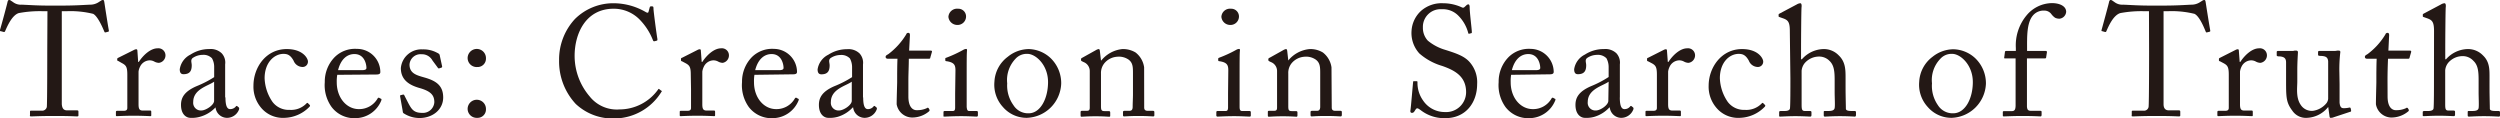 <svg xmlns="http://www.w3.org/2000/svg" viewBox="0 0 400.96 18.97"><defs><style>.cls-1{fill:#231815;}</style></defs><g id="レイヤー_2" data-name="レイヤー 2"><g id="レイヤー_1のコピー_4" data-name="レイヤー 1のコピー 4"><path class="cls-1" d="M7.61,1.8H7A18.35,18.35,0,0,0,3,2.1C1.92,2.45,1.17,4.2.82,5a.19.19,0,0,1-.25.12L.12,5C0,5,0,5,0,4.8.27,3.9,1.14.67,1.19.4s.15-.4.25-.4a.41.41,0,0,1,.3.1l.33.22A2.06,2.06,0,0,0,3.49.75C4.82.8,5.86.9,8.21.9h1.2c2.73,0,3.8-.1,5-.15A2.52,2.52,0,0,0,15.74.4l.47-.3a.51.51,0,0,1,.3-.1c.13,0,.18.07.23.4s.52,3.4.72,4.5c0,.12,0,.17-.15.2l-.4.1c-.1,0-.12,0-.2-.18-.2-.47-1-2.4-1.77-2.8a15.21,15.21,0,0,0-4.33-.42h-.7V8.92c0,.35,0,7.35,0,7.78.05.62.25,1,.85,1h1.57c.23,0,.25.07.25.25v.52c0,.13,0,.2-.25.2s-1-.07-3.5-.07-3.45.07-3.79.07-.23-.1-.23-.25V18c0-.18,0-.25.17-.25h1.7a.76.76,0,0,0,.83-.6c.07-.73.07-8.4.07-8.88Z"/><path class="cls-1" d="M20.42,12c0-1.28-.2-1.53-.9-1.9L19,9.8c-.15-.05-.2-.08-.2-.18V9.47c0-.1.05-.15.2-.22L21.51,8a.86.86,0,0,1,.35-.1c.15,0,.18.15.18.3l.12,1.73h.1c.75-1.15,1.93-2.18,3-2.18a1.14,1.14,0,0,1,1.28,1.1,1.21,1.21,0,0,1-1.05,1.23,1.64,1.64,0,0,1-.73-.2,1.56,1.56,0,0,0-.82-.2,1.76,1.76,0,0,0-1.47,1,2.36,2.36,0,0,0-.25.8v5.25c0,.77.17,1,.69,1h1.18c.15,0,.17.08.17.23v.45c0,.15,0,.22-.12.22s-1.3-.07-2.65-.07c-1.55,0-2.6.07-2.75.07s-.15-.05-.15-.25V18c0-.18.05-.23.28-.23h1c.38,0,.55-.15.55-.47,0-.83,0-1.7,0-3Z"/><path class="cls-1" d="M36.16,15.62c0,1.43.3,1.88.75,1.88a1.16,1.16,0,0,0,.88-.38c.1-.12.15-.17.25-.1l.25.2c.07.08.12.2,0,.45a2.05,2.05,0,0,1-1.95,1.23,1.86,1.86,0,0,1-1.77-1.68h0A5.41,5.41,0,0,1,32,18.75a4.65,4.65,0,0,1-1.47.15c-.6,0-1.5-.5-1.5-2.08,0-1.15.53-2.15,2.5-3a16.67,16.67,0,0,0,2.82-1.45v-1.6A2.82,2.82,0,0,0,34,9.35a1.87,1.87,0,0,0-1.5-.55,2.82,2.82,0,0,0-1.62.52c-.35.33-.13.7-.13,1.15,0,.88-.29,1.43-1.32,1.43-.4,0-.6-.23-.6-.8a3.14,3.14,0,0,1,1.73-2.35,5.44,5.44,0,0,1,3-.88,2.54,2.54,0,0,1,2,.68,2.18,2.18,0,0,1,.55,1.77v5.3ZM34.34,13.1c-.9.67-3.35,1.17-3.35,3.25a1.23,1.23,0,0,0,1.3,1.37c.72,0,2.05-.87,2.05-1.55Z"/><path class="cls-1" d="M42.44,12.55a7.1,7.1,0,0,0,1.27,3.8,3.24,3.24,0,0,0,2.73,1.27,3.42,3.42,0,0,0,2.75-1.07.13.13,0,0,1,.2,0l.25.25c.1.1.12.17,0,.32a5.79,5.79,0,0,1-4,1.78,4.56,4.56,0,0,1-3.87-1.75,5.21,5.21,0,0,1-1.12-3.4c0-2.93,2-5.88,5.34-5.88,2.6,0,3.4,1.5,3.4,2a.85.85,0,0,1-.92.87,1.56,1.56,0,0,1-1.38-1c-.55-1-1.07-1.1-1.67-1.1C44,8.67,42.44,10,42.44,12.55Z"/><path class="cls-1" d="M54.09,12a6.22,6.22,0,0,0-.08,1.2c0,2.45,1.55,4.3,3.55,4.3a3.41,3.41,0,0,0,3-1.7.21.21,0,0,1,.22-.13l.33.18c.07,0,.12.1,0,.37a4.51,4.51,0,0,1-4,2.73,4.57,4.57,0,0,1-3.92-1.78,6,6,0,0,1-1.1-4,5.6,5.6,0,0,1,1.58-4,4.62,4.62,0,0,1,3.57-1.33A3.73,3.73,0,0,1,61,11.55c0,.35-.3.4-.7.4Zm4-.75c.48,0,.68-.13.68-.35,0-.58-.3-2.23-1.93-2.23-1.1,0-2.15.73-2.62,2.58Z"/><path class="cls-1" d="M64.74,18.17c-.13-.07-.13-.22-.15-.35l-.42-2.37c0-.13,0-.18.15-.2l.32-.08a.19.19,0,0,1,.22.15l.63,1.23c.5.92.85,1.55,2.17,1.55a1.83,1.83,0,0,0,2-1.7c0-1.13-.55-1.78-2.43-2.3-1.47-.43-2.94-1.2-2.94-3.18a3.3,3.3,0,0,1,3.49-3,4.59,4.59,0,0,1,2.3.53c.38.17.43.3.45.45l.38,1.75c0,.1,0,.17-.18.22l-.3.1c-.1,0-.15,0-.22-.12l-.85-1.15a1.91,1.91,0,0,0-1.75-1,1.77,1.77,0,0,0-1.93,1.65c0,1.45,1.18,1.73,2.4,2.08,1.83.52,3,1.27,3,3.2s-1.67,3.3-3.8,3.3A4.65,4.65,0,0,1,64.74,18.17Z"/><path class="cls-1" d="M75,9.27a1.47,1.47,0,0,1,2.94.1,1.34,1.34,0,0,1-1.4,1.38A1.45,1.45,0,0,1,75,9.27Zm0,8.15a1.47,1.47,0,0,1,2.94.1,1.34,1.34,0,0,1-1.4,1.38A1.45,1.45,0,0,1,75,17.42Z"/><path class="cls-1" d="M92.34,16.67a10,10,0,0,1-2.67-7,9.54,9.54,0,0,1,2.54-6.62A8.73,8.73,0,0,1,98.46.52a10.31,10.31,0,0,1,5.05,1.38c.33.2.45.17.5,0l.2-.73c.05-.15.1-.15.33-.15s.27.05.27.4.5,4.15.63,4.85c0,.13,0,.23-.1.25l-.38.1c-.12,0-.17,0-.25-.2a9.79,9.79,0,0,0-1.95-3.1A5.8,5.8,0,0,0,98.41,1.4c-4.47,0-6.27,4-6.25,7.62a10,10,0,0,0,2.4,6.43,5.56,5.56,0,0,0,4.8,2.1,7.63,7.63,0,0,0,6.18-3.18c.07-.12.12-.15.2-.07l.32.25c.08,0,.13.1,0,.22A8.93,8.93,0,0,1,98.66,19,8.67,8.67,0,0,1,92.34,16.67Z"/><path class="cls-1" d="M110.79,12c0-1.28-.2-1.53-.9-1.9l-.47-.25c-.15-.05-.2-.08-.2-.18V9.47c0-.1,0-.15.2-.22L111.89,8a.82.82,0,0,1,.35-.1c.15,0,.17.15.17.3l.13,1.73h.1c.75-1.15,1.92-2.18,3-2.18a1.13,1.13,0,0,1,1.27,1.1,1.21,1.21,0,0,1-1,1.23,1.64,1.64,0,0,1-.72-.2,1.57,1.57,0,0,0-.83-.2,1.76,1.76,0,0,0-1.47,1,2.61,2.61,0,0,0-.25.8v5.25c0,.77.17,1,.7,1h1.17c.15,0,.18.08.18.23v.45c0,.15,0,.22-.13.22s-1.3-.07-2.65-.07c-1.54,0-2.59.07-2.74.07s-.15-.05-.15-.25V18c0-.18,0-.23.27-.23h1c.37,0,.54-.15.54-.47,0-.83,0-1.7,0-3Z"/><path class="cls-1" d="M121,12a6.47,6.47,0,0,0-.07,1.2c0,2.45,1.55,4.3,3.55,4.3a3.39,3.39,0,0,0,3-1.7.22.22,0,0,1,.23-.13l.32.18c.08,0,.13.1,0,.37a4.51,4.51,0,0,1-4,2.73,4.59,4.59,0,0,1-3.93-1.78,6,6,0,0,1-1.09-4,5.63,5.63,0,0,1,1.57-4,4.62,4.62,0,0,1,3.57-1.33,3.73,3.73,0,0,1,3.68,3.68c0,.35-.3.4-.7.4Zm4-.75c.47,0,.67-.13.67-.35,0-.58-.3-2.23-1.92-2.23-1.1,0-2.15.73-2.63,2.58Z"/><path class="cls-1" d="M138.44,15.62c0,1.43.3,1.88.75,1.88a1.12,1.12,0,0,0,.87-.38c.1-.12.15-.17.25-.1l.25.2c.08.08.13.2,0,.45a2.07,2.07,0,0,1-1.95,1.23,1.87,1.87,0,0,1-1.78-1.68h-.05a5.37,5.37,0,0,1-2.47,1.53,4.75,4.75,0,0,1-1.48.15c-.6,0-1.49-.5-1.49-2.08,0-1.15.52-2.15,2.49-3a16.46,16.46,0,0,0,2.83-1.45v-1.6a2.93,2.93,0,0,0-.35-1.4,1.9,1.9,0,0,0-1.5-.55,2.85,2.85,0,0,0-1.63.52c-.35.33-.12.7-.12,1.15,0,.88-.3,1.43-1.32,1.43-.4,0-.61-.23-.61-.8a3.14,3.14,0,0,1,1.73-2.35,5.47,5.47,0,0,1,3-.88,2.56,2.56,0,0,1,2,.68,2.22,2.22,0,0,1,.55,1.77v5.3Zm-1.83-2.52c-.9.67-3.35,1.17-3.35,3.25a1.23,1.23,0,0,0,1.3,1.37c.73,0,2.05-.87,2.05-1.55Z"/><path class="cls-1" d="M145.69,15.47c0,1.88.85,2.2,1.3,2.2a3.68,3.68,0,0,0,1.65-.32.2.2,0,0,1,.3,0l.12.22c.08.1,0,.2-.05.28a4.19,4.19,0,0,1-2.77,1,2.56,2.56,0,0,1-2.43-2.13c0-1,.08-3.22.08-3.57v-.55c0-.45,0-2.13.05-3.18h-1.53c-.22,0-.37-.1-.37-.3s.15-.27.45-.45a11.32,11.32,0,0,0,2.85-3.15.33.33,0,0,1,.35-.25c.2,0,.25.18.25.38l-.13,2.47h3.48a.16.16,0,0,1,.17.23l-.25.87c0,.13-.07.2-.22.2h-3.23c0,1.15-.07,2.35-.07,3.5Z"/><path class="cls-1" d="M153.24,11.32c0-.85-.15-1.3-1.4-1.5-.18,0-.23-.07-.23-.17V9.42c0-.07,0-.12.18-.17A19.9,19.9,0,0,0,154.49,8a1,1,0,0,1,.47-.15c.13,0,.15.13.13.3-.05.43-.05,2-.05,4.08V15c0,1,0,1.88,0,2.15.05.48.13.65.4.65h1.15c.2,0,.25.08.25.23v.42c0,.18-.05.25-.22.25s-1.35-.07-2.4-.07c-1.45,0-2.43.07-2.7.07s-.2-.05-.2-.2V18c0-.15.07-.2.25-.2h1.22c.28,0,.38-.1.4-.5,0-.75,0-1.52,0-2.27ZM152.11,2.7a1.39,1.39,0,0,1,1.53-1.3,1.24,1.24,0,0,1,1.3,1.22A1.36,1.36,0,0,1,153.49,4,1.43,1.43,0,0,1,152.11,2.7Z"/><path class="cls-1" d="M160.86,17.17a5.28,5.28,0,0,1-1.37-4.07,5.3,5.3,0,0,1,2.15-4A5.4,5.4,0,0,1,165,7.87a5.3,5.3,0,0,1,3.5,1.45,5.57,5.57,0,0,1,1.7,4.08,5.71,5.71,0,0,1-5.53,5.5A5,5,0,0,1,160.86,17.17Zm7.23-4c0-2.78-2-4.53-3.3-4.53a2.42,2.42,0,0,0-1.93.8,4.93,4.93,0,0,0-1.32,3.93,5.39,5.39,0,0,0,1,3.5,2.77,2.77,0,0,0,2.47,1.3C166.86,18.15,168.09,15.82,168.09,13.15Z"/><path class="cls-1" d="M183.51,17.25c0,.4.23.52.55.52h.8c.23,0,.28.08.28.23v.4c0,.17,0,.27-.2.27s-.95-.07-2.38-.07c-1.27,0-2.07.07-2.25.07s-.2-.07-.2-.27V18c0-.18.08-.23.33-.23h.72c.28,0,.48-.12.5-.57,0-.65.05-1.45.05-2.1V11.8c0-1,0-1.73-.72-2.25a2.75,2.75,0,0,0-1.83-.45,2.91,2.91,0,0,0-2,1,2.47,2.47,0,0,0-.58,1.7V17c0,.67.08.82.6.82h.63c.2,0,.25.08.25.25v.43c0,.15,0,.22-.18.22s-.85-.07-2.17-.07-2.08.07-2.23.07-.17-.07-.17-.22V18c0-.15.05-.23.25-.23h.72c.33,0,.5-.07.5-.5V11.42a1.54,1.54,0,0,0-1-1.47l-.2-.1c-.18-.08-.2-.15-.2-.23V9.5c0-.13.1-.2.22-.25l2.15-1.2a1.36,1.36,0,0,1,.45-.18c.13,0,.18.1.2.3l.18,1.53h.05A5,5,0,0,1,180,7.87a3.88,3.88,0,0,1,2.13.55,3.63,3.63,0,0,1,1.37,2.38Z"/><path class="cls-1" d="M197,11.32c0-.85-.15-1.3-1.4-1.5-.17,0-.22-.07-.22-.17V9.42c0-.07.05-.12.17-.17A19.9,19.9,0,0,0,198.26,8a1,1,0,0,1,.48-.15c.12,0,.15.13.12.3-.05.43-.05,2-.05,4.08V15c0,1,0,1.88,0,2.15,0,.48.12.65.4.65h1.15c.2,0,.25.08.25.23v.42c0,.18,0,.25-.23.25s-1.35-.07-2.4-.07c-1.45,0-2.42.07-2.7.07a.18.18,0,0,1-.2-.2V18c0-.15.08-.2.25-.2h1.23c.27,0,.37-.1.4-.5,0-.75,0-1.52,0-2.27ZM195.89,2.7a1.38,1.38,0,0,1,1.52-1.3,1.24,1.24,0,0,1,1.3,1.22A1.36,1.36,0,0,1,197.26,4,1.42,1.42,0,0,1,195.89,2.7Z"/><path class="cls-1" d="M213.59,17.25c0,.4.22.52.55.52h.8c.22,0,.27.08.27.23v.4c0,.17-.05.27-.2.27s-.95-.07-2.37-.07-2.08.07-2.25.07-.2-.07-.2-.27V18c0-.18.07-.23.32-.23h.73c.27,0,.47-.12.5-.57,0-.65,0-1.45,0-2.1V11.8c0-1,0-1.73-.73-2.25a2.73,2.73,0,0,0-1.82-.45,2.93,2.93,0,0,0-2,1,2.45,2.45,0,0,0-.57,1.7V17c0,.67.07.82.6.82h.62c.2,0,.25.08.25.25v.43c0,.15-.05.22-.17.22s-.85-.07-2.18-.07-2.07.07-2.22.07-.18-.07-.18-.22V18c0-.15,0-.23.25-.23h.73c.32,0,.5-.07.5-.5V11.42a1.53,1.53,0,0,0-1-1.47l-.2-.1c-.17-.08-.2-.15-.2-.23V9.5c0-.13.1-.2.23-.25l2.15-1.2a1.36,1.36,0,0,1,.45-.18c.12,0,.17.1.2.3l.17,1.53h0a5,5,0,0,1,3.43-1.83,3.84,3.84,0,0,1,2.12.55,3.65,3.65,0,0,1,1.38,2.38Z"/><path class="cls-1" d="M227.86,17.67c-.3-.22-.45-.3-.57-.3s-.25.18-.4.43-.28.3-.45.3-.28-.13-.23-.4c.1-.63.35-3.8.43-4.53,0-.15.07-.15.17-.15l.38,0c.1,0,.15,0,.15.2a4.85,4.85,0,0,0,.9,2.9,4.18,4.18,0,0,0,3.5,1.85,3.2,3.2,0,0,0,3.4-3.18c0-2.57-1.85-3.52-3.85-4.22a9.64,9.64,0,0,1-3.65-2,4.86,4.86,0,0,1-1.25-3.65,4.71,4.71,0,0,1,1.55-3.2,5,5,0,0,1,3.5-1.2,7.22,7.22,0,0,1,2.95.63c.22.12.35.1.47,0l.33-.3a.47.47,0,0,1,.32-.15c.13,0,.2.2.2.43,0,.87.33,3.42.35,4,0,.13,0,.18-.12.2l-.3.08c-.08,0-.13,0-.15-.08a6.1,6.1,0,0,0-1.55-2.77,3.48,3.48,0,0,0-2.73-1.08,2.83,2.83,0,0,0-3,2.93A3,3,0,0,0,229,6.52,7.8,7.8,0,0,0,231.81,8c1.73.55,3.13,1,4,2.08a4.87,4.87,0,0,1,1.1,3.4c0,2.95-1.8,5.47-5.1,5.47A6.14,6.14,0,0,1,227.86,17.67Z"/><path class="cls-1" d="M242.36,12a6.47,6.47,0,0,0-.07,1.2c0,2.45,1.55,4.3,3.55,4.3a3.39,3.39,0,0,0,3-1.7.22.22,0,0,1,.23-.13l.32.18c.08,0,.13.1,0,.37a4.51,4.51,0,0,1-4,2.73,4.59,4.59,0,0,1-3.93-1.78,6,6,0,0,1-1.1-4,5.6,5.6,0,0,1,1.58-4,4.62,4.62,0,0,1,3.57-1.33,3.73,3.73,0,0,1,3.68,3.68c0,.35-.3.4-.7.4Zm4-.75c.47,0,.67-.13.67-.35,0-.58-.3-2.23-1.92-2.23-1.1,0-2.15.73-2.63,2.58Z"/><path class="cls-1" d="M259.79,15.62c0,1.43.3,1.88.75,1.88a1.12,1.12,0,0,0,.87-.38c.1-.12.15-.17.25-.1l.25.2c.08.08.13.2,0,.45a2.07,2.07,0,0,1-1.95,1.23,1.87,1.87,0,0,1-1.78-1.68h-.05a5.37,5.37,0,0,1-2.47,1.53,4.75,4.75,0,0,1-1.48.15c-.6,0-1.5-.5-1.5-2.08,0-1.15.53-2.15,2.5-3A16.46,16.46,0,0,0,258,12.35v-1.6a2.93,2.93,0,0,0-.35-1.4,1.9,1.9,0,0,0-1.5-.55,2.85,2.85,0,0,0-1.63.52c-.35.33-.12.7-.12,1.15,0,.88-.3,1.43-1.33,1.43-.4,0-.6-.23-.6-.8a3.14,3.14,0,0,1,1.73-2.35,5.47,5.47,0,0,1,3.05-.88,2.56,2.56,0,0,1,2,.68,2.22,2.22,0,0,1,.55,1.77v5.3ZM258,13.1c-.9.67-3.35,1.17-3.35,3.25a1.23,1.23,0,0,0,1.3,1.37c.73,0,2-.87,2-1.55Z"/><path class="cls-1" d="M265.74,12c0-1.28-.2-1.53-.9-1.9l-.48-.25c-.15-.05-.2-.08-.2-.18V9.47c0-.1,0-.15.2-.22L266.84,8a.82.82,0,0,1,.35-.1c.15,0,.17.15.17.3l.13,1.73h.1c.75-1.15,1.92-2.18,3-2.18a1.13,1.13,0,0,1,1.27,1.1,1.21,1.21,0,0,1-1.05,1.23,1.64,1.64,0,0,1-.72-.2,1.57,1.57,0,0,0-.83-.2,1.76,1.76,0,0,0-1.47,1,2.61,2.61,0,0,0-.25.8v5.25c0,.77.17,1,.7,1h1.17c.15,0,.18.08.18.23v.45c0,.15,0,.22-.13.22s-1.3-.07-2.65-.07c-1.55,0-2.6.07-2.75.07s-.15-.05-.15-.25V18c0-.18,0-.23.28-.23h1c.38,0,.55-.15.55-.47,0-.83,0-1.7,0-3Z"/><path class="cls-1" d="M275.84,12.55a7.1,7.1,0,0,0,1.27,3.8,3.24,3.24,0,0,0,2.73,1.27,3.42,3.42,0,0,0,2.75-1.07.13.13,0,0,1,.2,0l.25.25c.1.1.12.17,0,.32a5.79,5.79,0,0,1-4,1.78,4.56,4.56,0,0,1-3.87-1.75,5.17,5.17,0,0,1-1.13-3.4c0-2.93,2.05-5.88,5.35-5.88,2.6,0,3.4,1.5,3.4,2a.85.85,0,0,1-.92.87,1.56,1.56,0,0,1-1.38-1c-.55-1-1.07-1.1-1.67-1.1C277.36,8.67,275.84,10,275.84,12.55Z"/><path class="cls-1" d="M287.06,5c0-1.52-.3-1.8-1.2-2.1l-.42-.15c-.15-.05-.18-.07-.18-.15V2.35c0-.1.08-.13.3-.25l2.6-1.38a1.34,1.34,0,0,1,.58-.2c.15,0,.25.2.2.63s-.08,5.5-.08,6.75V9.5H289a4.76,4.76,0,0,1,3.42-1.63,3.29,3.29,0,0,1,2.47,1C296,9.92,296,11.2,296,12.55V14c0,1.4.05,3,.05,3.43,0,.3.4.37.92.37h.43c.2,0,.27.05.27.23v.37c0,.2-.05.3-.2.3s-1-.07-2.39-.07c-1.23,0-2.13.07-2.35.07s-.23-.07-.23-.27V18c0-.12,0-.2.18-.2h.57c.42,0,.92-.05,1-.47s0-1.68,0-2.48v-2c0-1.4-.1-2.4-.82-3.08a2.32,2.32,0,0,0-1.65-.7,3.05,3.05,0,0,0-2.33,1.05,2.24,2.24,0,0,0-.5,1.23v5.45c0,.8.08,1,.55,1h.75c.18,0,.28.05.28.2v.43c0,.17-.05.27-.2.27s-1.23-.07-2.38-.07-2.2.07-2.42.07-.18-.07-.18-.25V18c0-.17.1-.2.38-.2h.52c.4,0,.78-.1.83-.4.07-.47.07-3.22.07-4.85Z"/><path class="cls-1" d="M309.19,17.17a5.28,5.28,0,0,1-1.38-4.07,5.33,5.33,0,0,1,2.15-4,5.42,5.42,0,0,1,3.35-1.2,5.3,5.3,0,0,1,3.5,1.45,5.57,5.57,0,0,1,1.7,4.08A5.71,5.71,0,0,1,313,18.9,5,5,0,0,1,309.19,17.17Zm7.22-4c0-2.78-2-4.53-3.3-4.53a2.41,2.41,0,0,0-1.92.8,4.9,4.9,0,0,0-1.33,3.93,5.39,5.39,0,0,0,.95,3.5,2.79,2.79,0,0,0,2.48,1.3C315.18,18.15,316.41,15.82,316.41,13.15Z"/><path class="cls-1" d="M323.31,9.37h-1.72c-.13,0-.18,0-.13-.27l.1-.75c0-.15.1-.18.3-.18h1.45V7.7A7.51,7.51,0,0,1,325,2.5a5.38,5.38,0,0,1,4.1-2c1.18,0,2.28.45,2.28,1.4A1.2,1.2,0,0,1,330.31,3a1.6,1.6,0,0,1-.7-.15,2.57,2.57,0,0,1-.6-.58,1.38,1.38,0,0,0-1.15-.57,2.23,2.23,0,0,0-1.88.87c-.92,1.18-.87,3.35-.87,5.1v.5h3c.18,0,.2.15.18.25l-.13.83c0,.1-.12.12-.32.12h-2.75V11.6c0,3,0,5.25,0,5.52.05.43.13.65.65.65h1.43c.22,0,.27.05.27.2v.4c0,.2-.05.3-.17.3s-1.08-.07-3-.07c-1.37,0-2.65.07-2.85.07s-.2-.05-.2-.17V18c0-.13.05-.18.25-.18h1.2c.48,0,.58-.3.6-.87V9.37Z"/><path class="cls-1" d="M344.66,1.8H344a18.21,18.21,0,0,0-3.94.3c-1.13.35-1.88,2.1-2.23,2.9a.18.18,0,0,1-.25.12L337.16,5c-.07,0-.15,0-.1-.2.25-.9,1.13-4.13,1.18-4.4s.14-.4.25-.4a.44.44,0,0,1,.3.1l.32.22a2.06,2.06,0,0,0,1.42.43c1.33.05,2.38.15,4.73.15h1.2c2.72,0,3.8-.1,5-.15a2.5,2.5,0,0,0,1.3-.35l.48-.3a.49.49,0,0,1,.3-.1c.12,0,.17.07.22.4s.53,3.4.73,4.5c0,.12,0,.17-.15.2l-.4.1c-.1,0-.13,0-.2-.18-.2-.47-.95-2.4-1.78-2.8a15.17,15.17,0,0,0-4.32-.42H347V8.92c0,.35,0,7.35,0,7.78,0,.62.25,1,.85,1h1.58c.22,0,.25.07.25.25v.52c0,.13,0,.2-.25.2s-1.05-.07-3.5-.07-3.45.07-3.8.07-.23-.1-.23-.25V18c0-.18,0-.25.18-.25h1.7a.74.74,0,0,0,.82-.6c.08-.73.08-8.4.08-8.88Z"/><path class="cls-1" d="M357.46,12c0-1.28-.2-1.53-.9-1.9l-.47-.25c-.16-.05-.21-.08-.21-.18V9.47c0-.1.05-.15.21-.22L358.56,8a.82.82,0,0,1,.35-.1c.15,0,.17.15.17.3l.13,1.73h.1c.75-1.15,1.92-2.18,3-2.18a1.13,1.13,0,0,1,1.27,1.1,1.21,1.21,0,0,1-1.05,1.23,1.64,1.64,0,0,1-.72-.2,1.57,1.57,0,0,0-.83-.2,1.76,1.76,0,0,0-1.47,1,2.61,2.61,0,0,0-.25.8v5.25c0,.77.17,1,.7,1h1.17c.15,0,.18.08.18.23v.45c0,.15,0,.22-.13.22s-1.3-.07-2.65-.07c-1.55,0-2.6.07-2.74.07s-.16-.05-.16-.25V18c0-.18.05-.23.28-.23h1c.38,0,.55-.15.55-.47,0-.83,0-1.7,0-3Z"/><path class="cls-1" d="M375.23,13.52c0,1.2,0,2.43,0,2.95.08.78.35.88.65.88a3.49,3.49,0,0,0,.83-.08c.2-.05.27,0,.3.1l.07.33c0,.15,0,.2-.12.22l-2.63.87a1.27,1.27,0,0,1-.5.11c-.1,0-.2,0-.22-.3l-.2-1.45h0A4.58,4.58,0,0,1,370,18.9a2.62,2.62,0,0,1-2.35-1.15c-1-1.33-1-2.15-1-4.9V10c0-.7-.37-.88-.95-.95-.42,0-.55-.05-.55-.18V8.37c0-.15.05-.2.28-.2h2.22a1.13,1.13,0,0,0,.35-.05l.28,0a.25.25,0,0,1,.27.3c0,.22-.1,1.4-.1,2.87v1.78c0,1-.25,2.6.55,3.75a2.1,2.1,0,0,0,2,.95,3.42,3.42,0,0,0,2.15-1.25,1.38,1.38,0,0,0,.25-.68v-6c-.05-.7-.45-.82-1.07-.87-.43,0-.55-.05-.55-.18V8.4c0-.2.05-.23.3-.23h2.32a1.75,1.75,0,0,0,.43-.05l.3,0a.21.21,0,0,1,.22.25,22.85,22.85,0,0,0-.15,3.32Z"/><path class="cls-1" d="M382.93,15.47c0,1.88.85,2.2,1.3,2.2a3.65,3.65,0,0,0,1.65-.32.2.2,0,0,1,.3,0l.13.22a.22.22,0,0,1-.05.28,4.22,4.22,0,0,1-2.78,1,2.56,2.56,0,0,1-2.42-2.13c0-1,.07-3.22.07-3.57v-.55c0-.45,0-2.13.05-3.18h-1.52c-.23,0-.37-.1-.37-.3s.14-.27.44-.45a11,11,0,0,0,2.85-3.15.34.34,0,0,1,.35-.25c.2,0,.25.18.25.38l-.12,2.47h3.47a.17.17,0,0,1,.18.23l-.25.87c0,.13-.08.2-.23.2H383c-.05,1.15-.08,2.35-.08,3.5Z"/><path class="cls-1" d="M390.38,5c0-1.52-.3-1.8-1.2-2.1l-.42-.15c-.15-.05-.18-.07-.18-.15V2.35c0-.1.08-.13.3-.25l2.6-1.38a1.34,1.34,0,0,1,.58-.2c.15,0,.25.2.2.63s-.08,5.5-.08,6.75V9.5h.13a4.76,4.76,0,0,1,3.42-1.63,3.31,3.31,0,0,1,2.48,1c1.12,1.05,1.07,2.33,1.07,3.68V14c0,1.4.05,3,.05,3.43,0,.3.4.37.93.37h.42c.2,0,.28.05.28.23v.37c0,.2,0,.3-.2.3s-1-.07-2.4-.07c-1.23,0-2.13.07-2.35.07s-.23-.07-.23-.27V18c0-.12,0-.2.18-.2h.57c.43,0,.93-.05,1-.47s0-1.68,0-2.48v-2c0-1.4-.1-2.4-.82-3.08A2.32,2.32,0,0,0,395,9a3.05,3.05,0,0,0-2.33,1.05,2.24,2.24,0,0,0-.5,1.23v5.45c0,.8.08,1,.55,1h.75c.18,0,.28.05.28.2v.43c0,.17-.05.27-.2.27s-1.23-.07-2.38-.07-2.2.07-2.42.07-.18-.07-.18-.25V18c0-.17.1-.2.38-.2h.52c.4,0,.78-.1.83-.4.07-.47.07-3.22.07-4.85Z"/></g></g></svg>